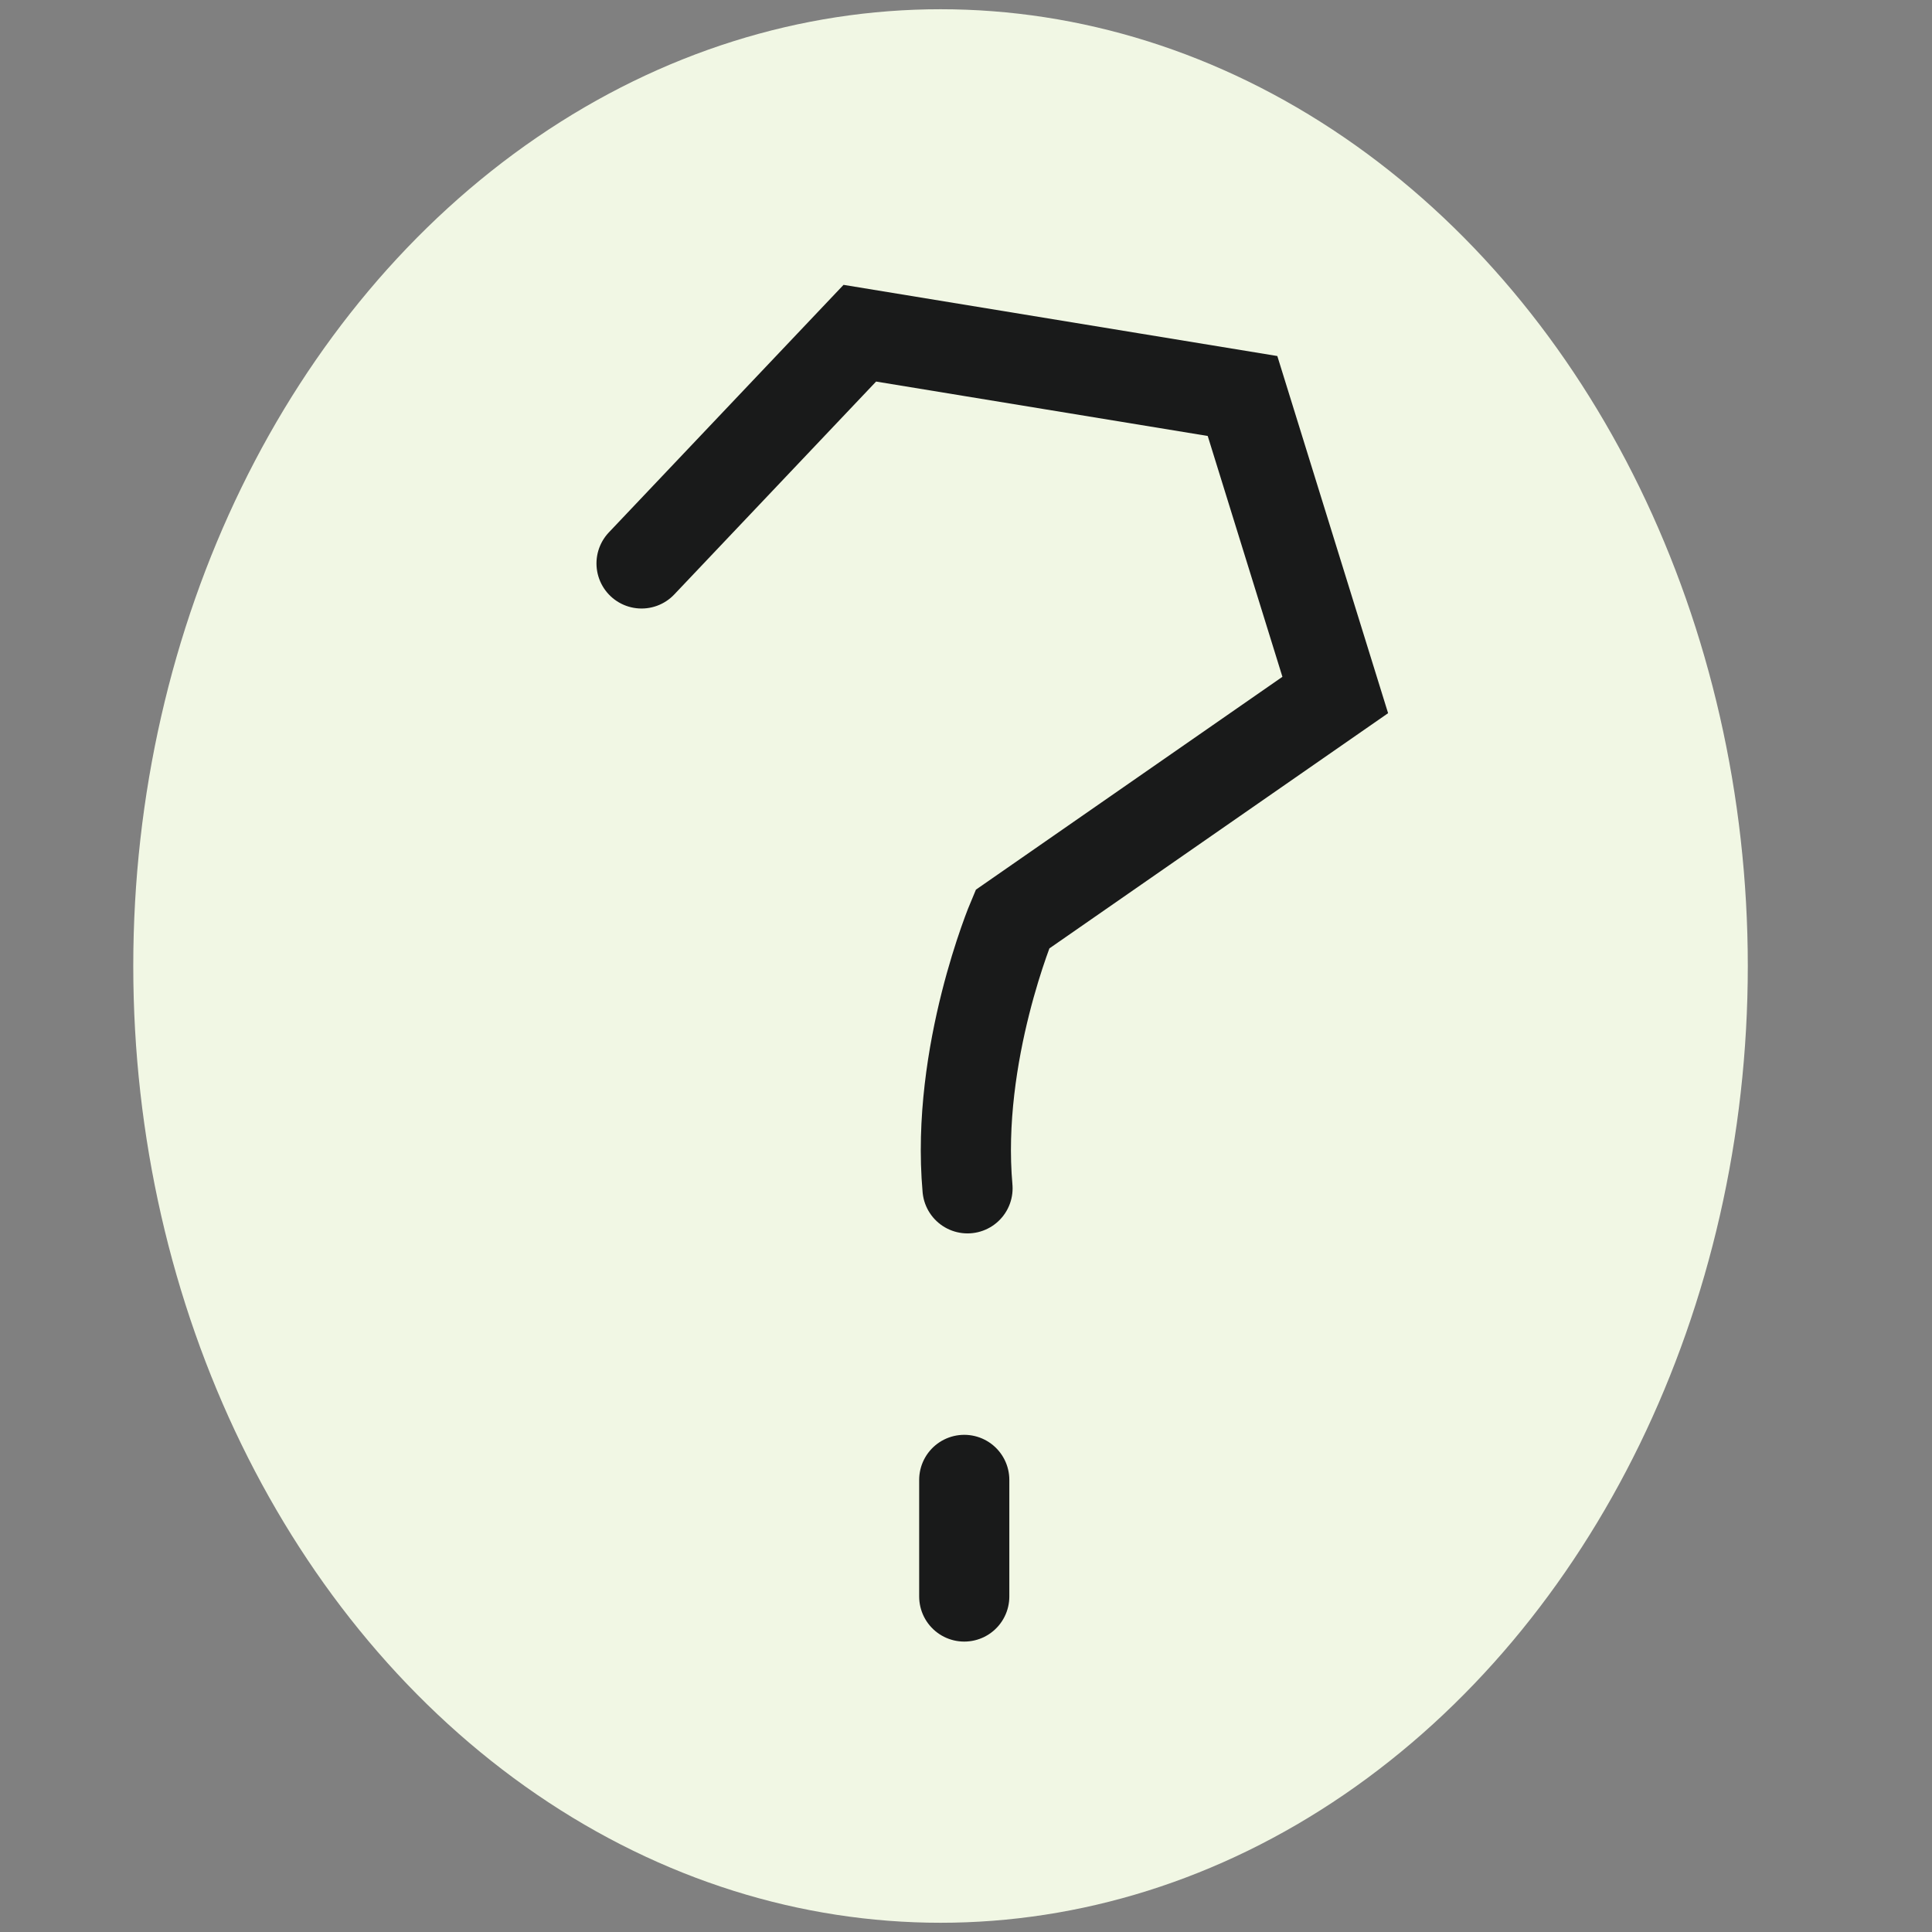 <svg xmlns="http://www.w3.org/2000/svg" id="Layer_1" data-name="Layer 1" viewBox="0 0 1500 1500"><rect x="0" y="0" width="1500" height="1500" fill="#808080" stroke="none"/><defs><style>.cls-1{fill:#f1f7e4;}.cls-2{fill:none;stroke:#191a1a;stroke-linecap:round;stroke-miterlimit:10;stroke-width:70px;}</style></defs><ellipse class="cls-1" cx="730.23" cy="750" rx="626.76" ry="742.83"></ellipse><path class="cls-2" d="M498.1,437.45,667.56,258.7l297.13,48.75,72,232.14L786,713.69s-44.11,104.46-34.82,208.92"></path><line class="cls-2" x1="748.64" y1="1148.99" x2="748.64" y2="1239.52"></line></svg>